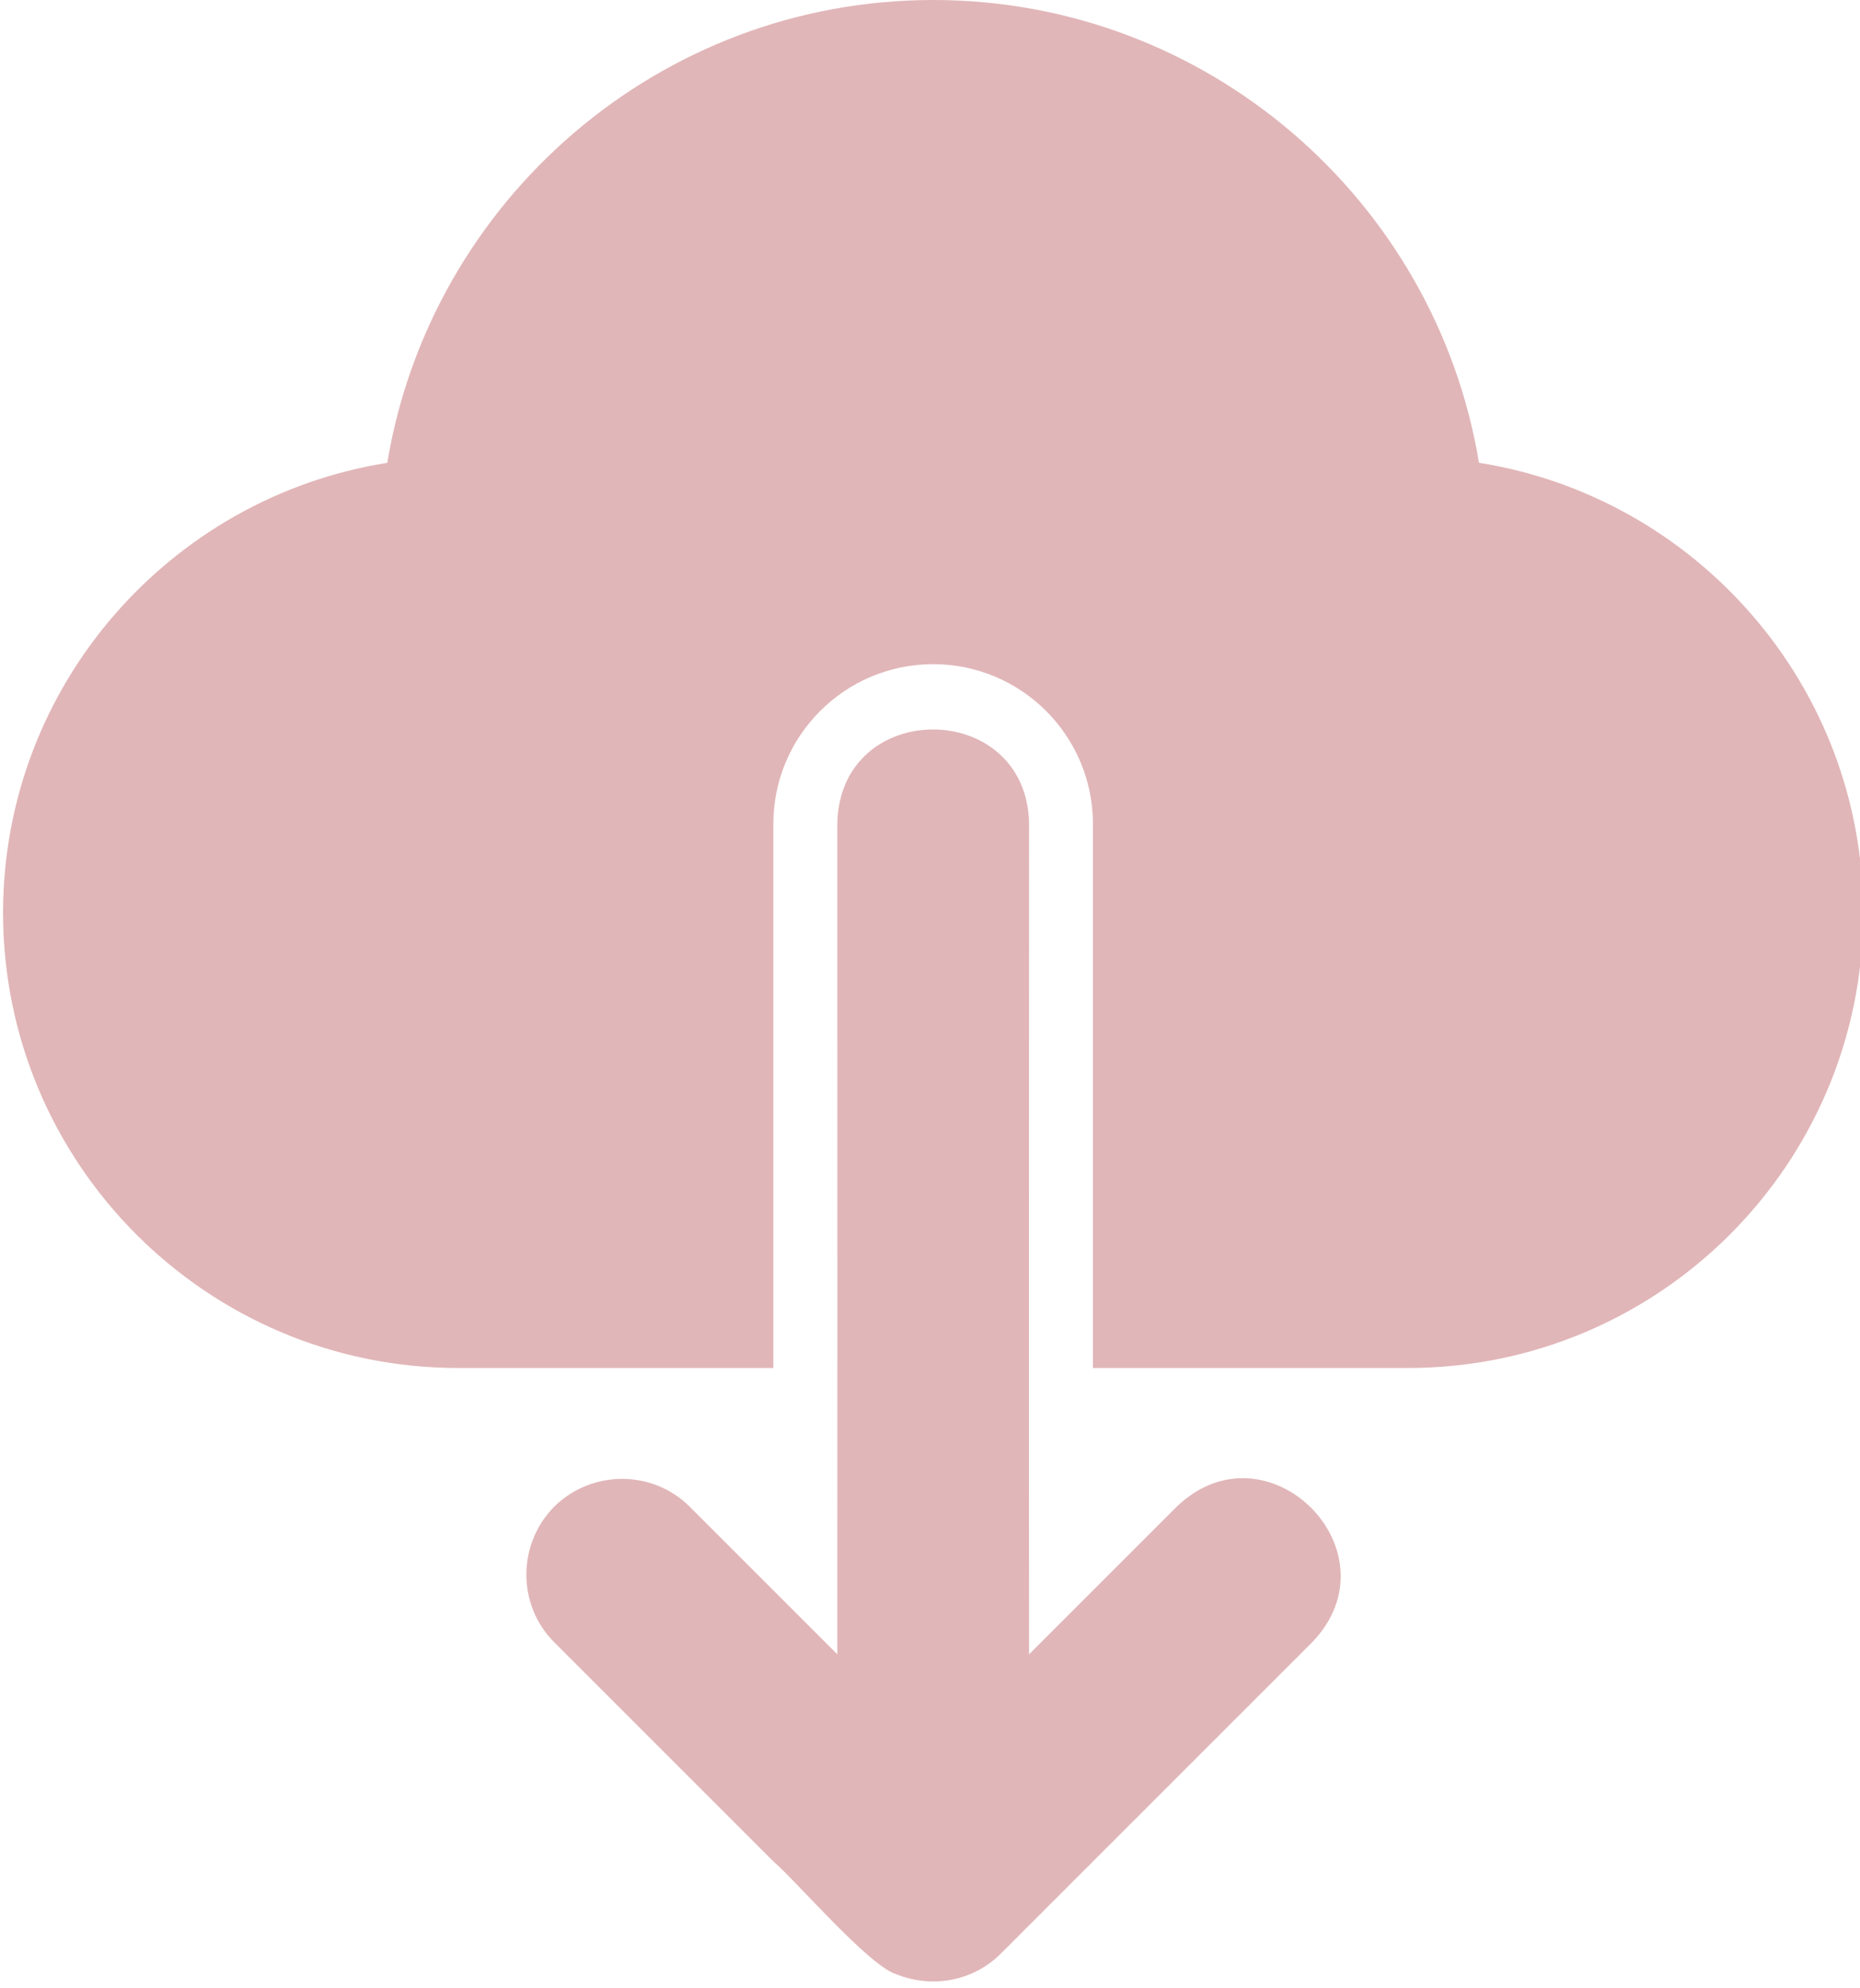 <?xml version="1.0" encoding="UTF-8" standalone="no"?><svg xmlns="http://www.w3.org/2000/svg" xmlns:xlink="http://www.w3.org/1999/xlink" fill="#e1b6b8" height="31.1" preserveAspectRatio="xMidYMid meet" version="1" viewBox="1.4 0.5 29.1 31.1" width="29.1" zoomAndPan="magnify"><g id="change1_1"><path d="M8.569,21.902h4.93v-8.511c0-1.38,1.12-2.5,2.5-2.5s2.5,1.12,2.5,2.5v8.511 h4.93c3.93,0,7.121-3.19,7.121-7.121c0-3.55-2.61-6.501-6.011-7.041 C23.861,3.64,20.29,0.5,16,0.5S8.139,3.64,7.459,7.741c-3.4,0.54-6.011,3.49-6.011,7.041 C1.449,18.711,4.639,21.902,8.569,21.902z" fill="inherit"/><path d="M12.19,24.072c-0.58-0.58-1.53-0.58-2.12,0c-0.58,0.59-0.58,1.54,0,2.12l3.43,3.43 c0.352,0.3,1.476,1.614,1.91,1.76c0.555,0.228,1.207,0.125,1.65-0.32l1.41-1.41l3.46-3.46 c1.361-1.417-0.701-3.483-2.12-2.12l-2.31,2.31c-0.004-1.794,0-12.991,0-12.991 c-0.029-1.965-2.968-1.978-3,0c0.002,3.337,0,12.991,0,12.991L12.19,24.072z" fill="inherit"/></g></svg>